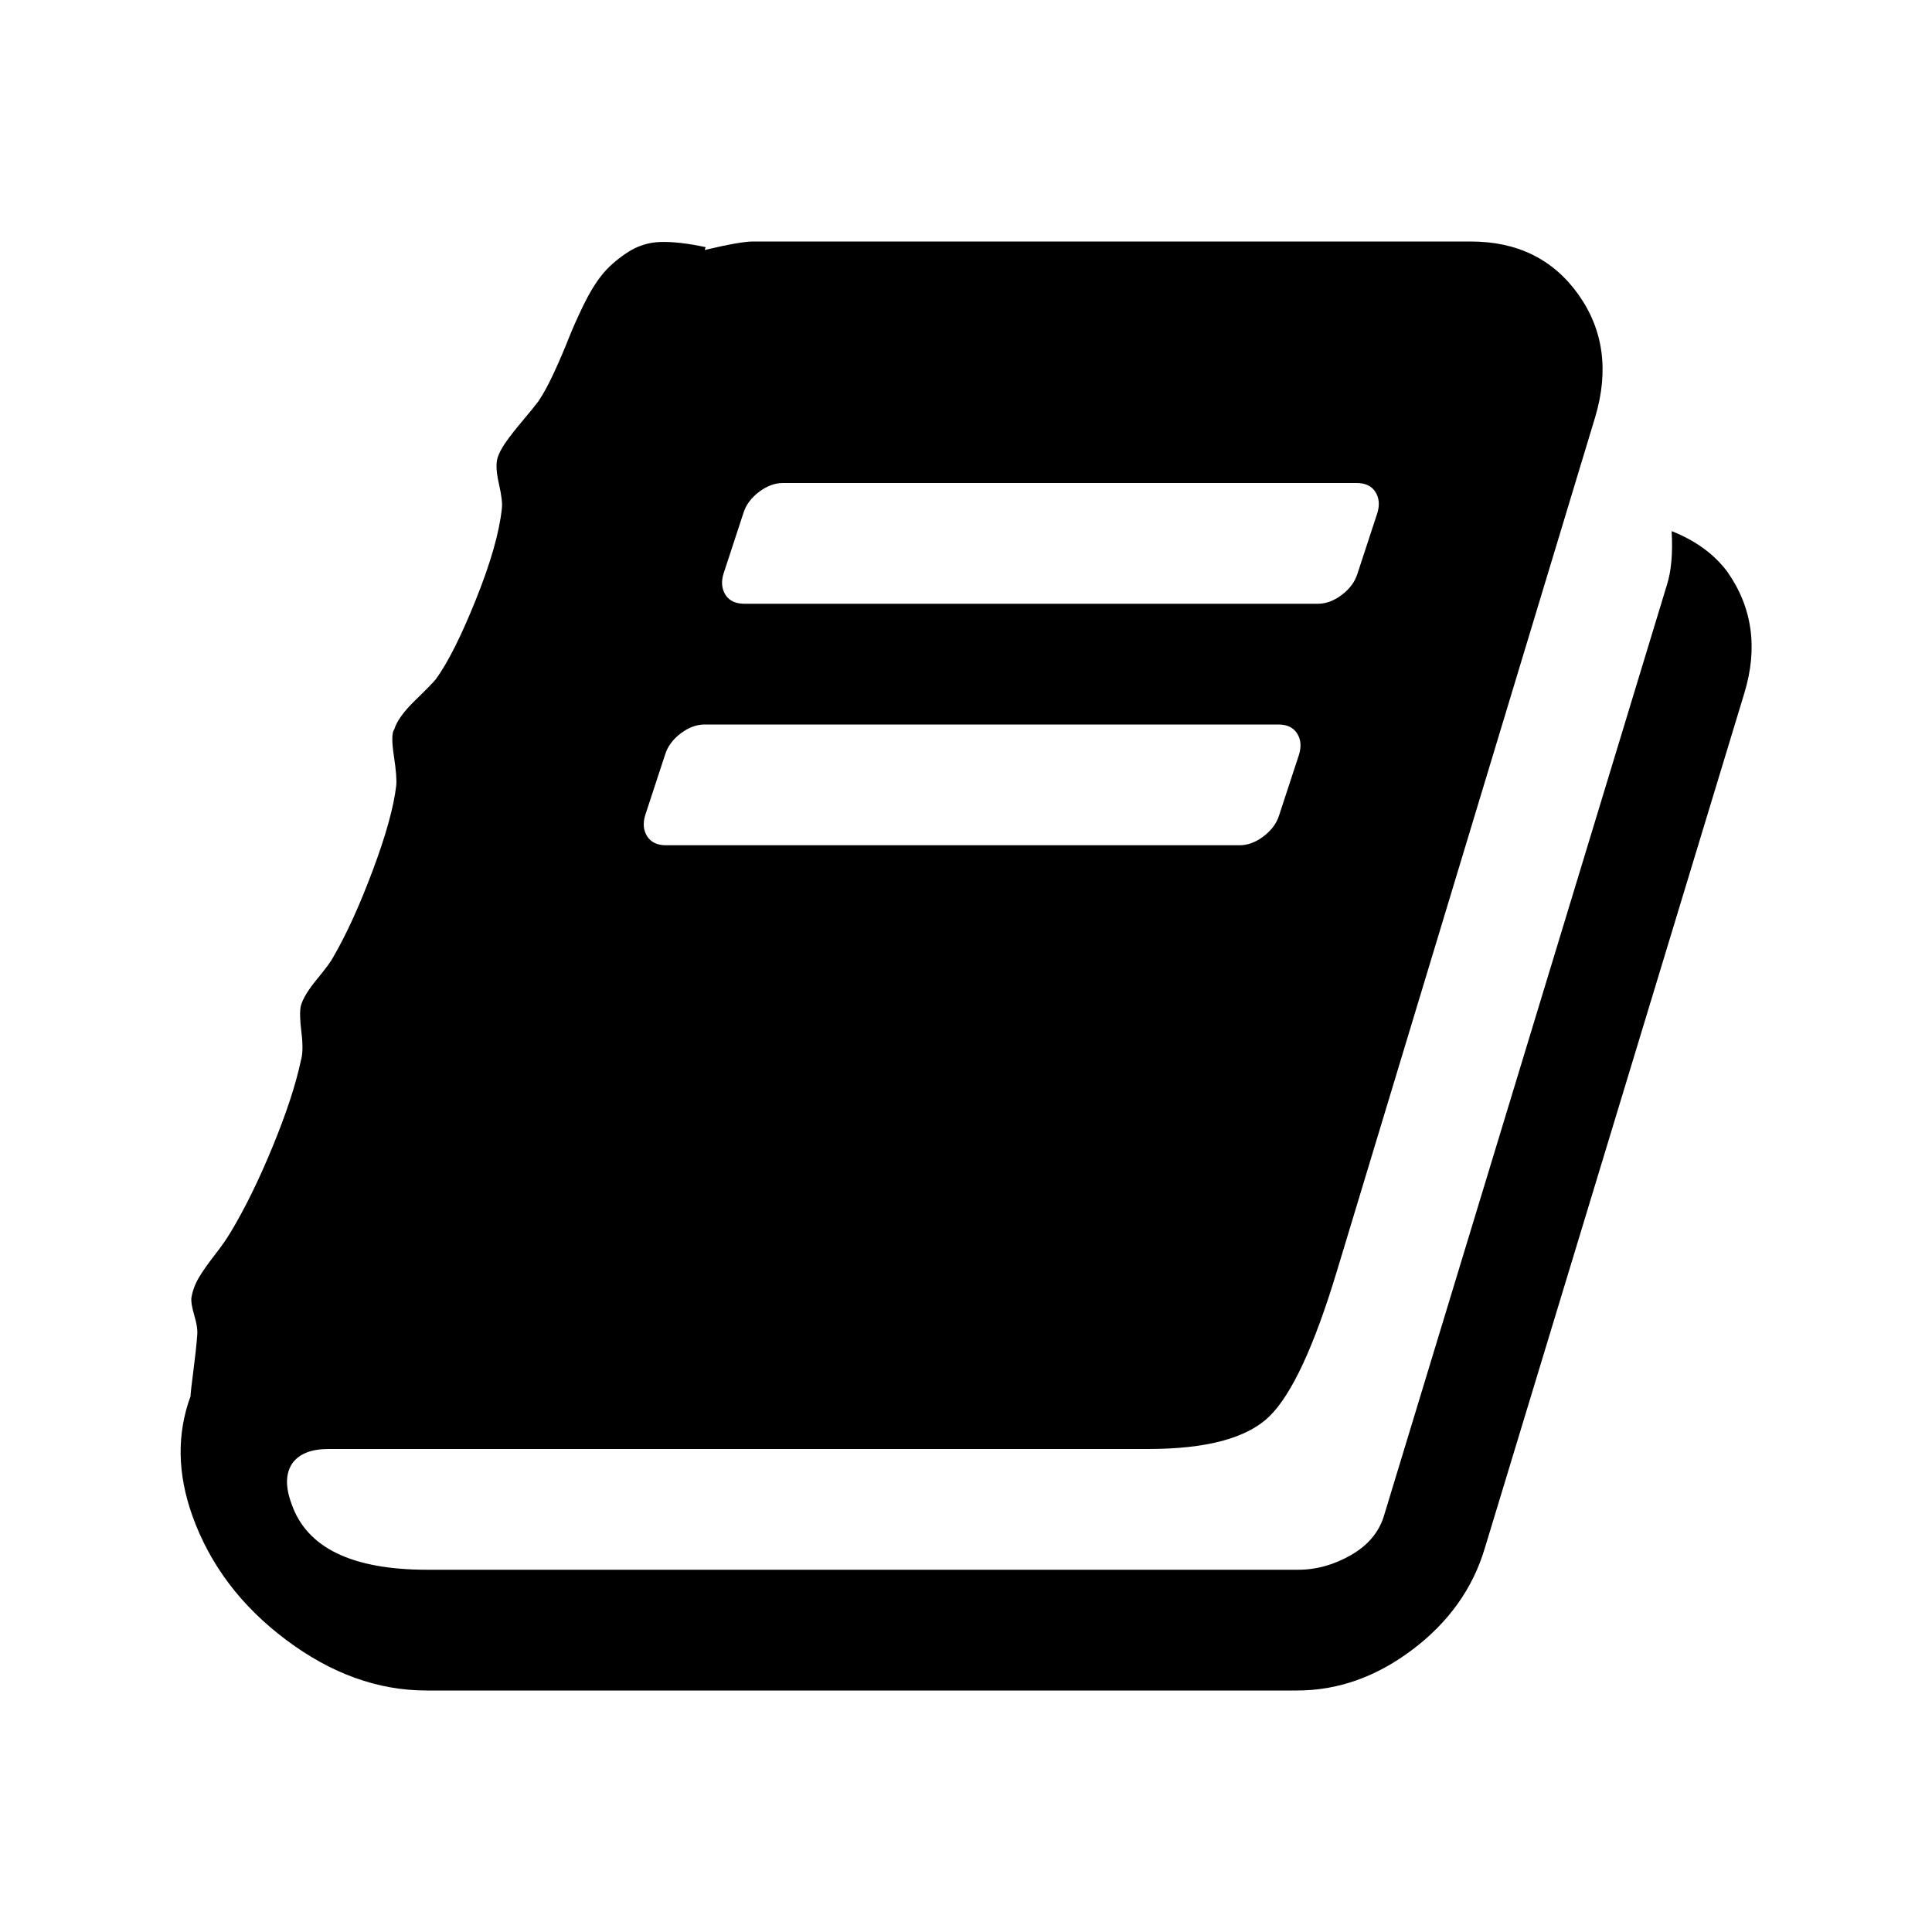 <svg width="2048" height="2048" xmlns="http://www.w3.org/2000/svg"><path d="M1831 606q40 57 18 129l-275 906q-19 64-76.5 107.5T1375 1792H452q-77 0-148.5-53.5T204 1607q-24-67-2-127 0-4 3-27t4-37q1-8-3-21.5t-3-19.5q2-11 8-21t16.5-23.5T244 1307q23-38 45-91.5t30-91.5q3-10 .5-30t-.5-28q3-11 17-28t17-23q21-36 42-92t25-90q1-9-2.5-32t.5-28q4-13 22-30.5t22-22.5q19-26 42.5-84.5T532 539q1-8-3-25.5t-2-26.5q2-8 9-18t18-23 17-21q8-12 16.5-30.5t15-35 16-36 19.5-32 26.5-23.5 36-11.5T748 262l-1 3q38-9 51-9h761q74 0 114 56t18 130l-274 906q-36 119-71.5 153.5T1217 1536H348q-27 0-38 15-11 16-1 43 24 70 144 70h923q29 0 56-15.5t35-41.5l300-987q7-22 5-57 38 15 59 43zm-1064 2q-4 13 2 22.5t20 9.5h608q13 0 25.5-9.5T1439 608l21-64q4-13-2-22.5t-20-9.5H830q-13 0-25.5 9.5T788 544zm-83 256q-4 13 2 22.5t20 9.5h608q13 0 25.5-9.5T1356 864l21-64q4-13-2-22.5t-20-9.5H747q-13 0-25.5 9.5T705 800z"/></svg>